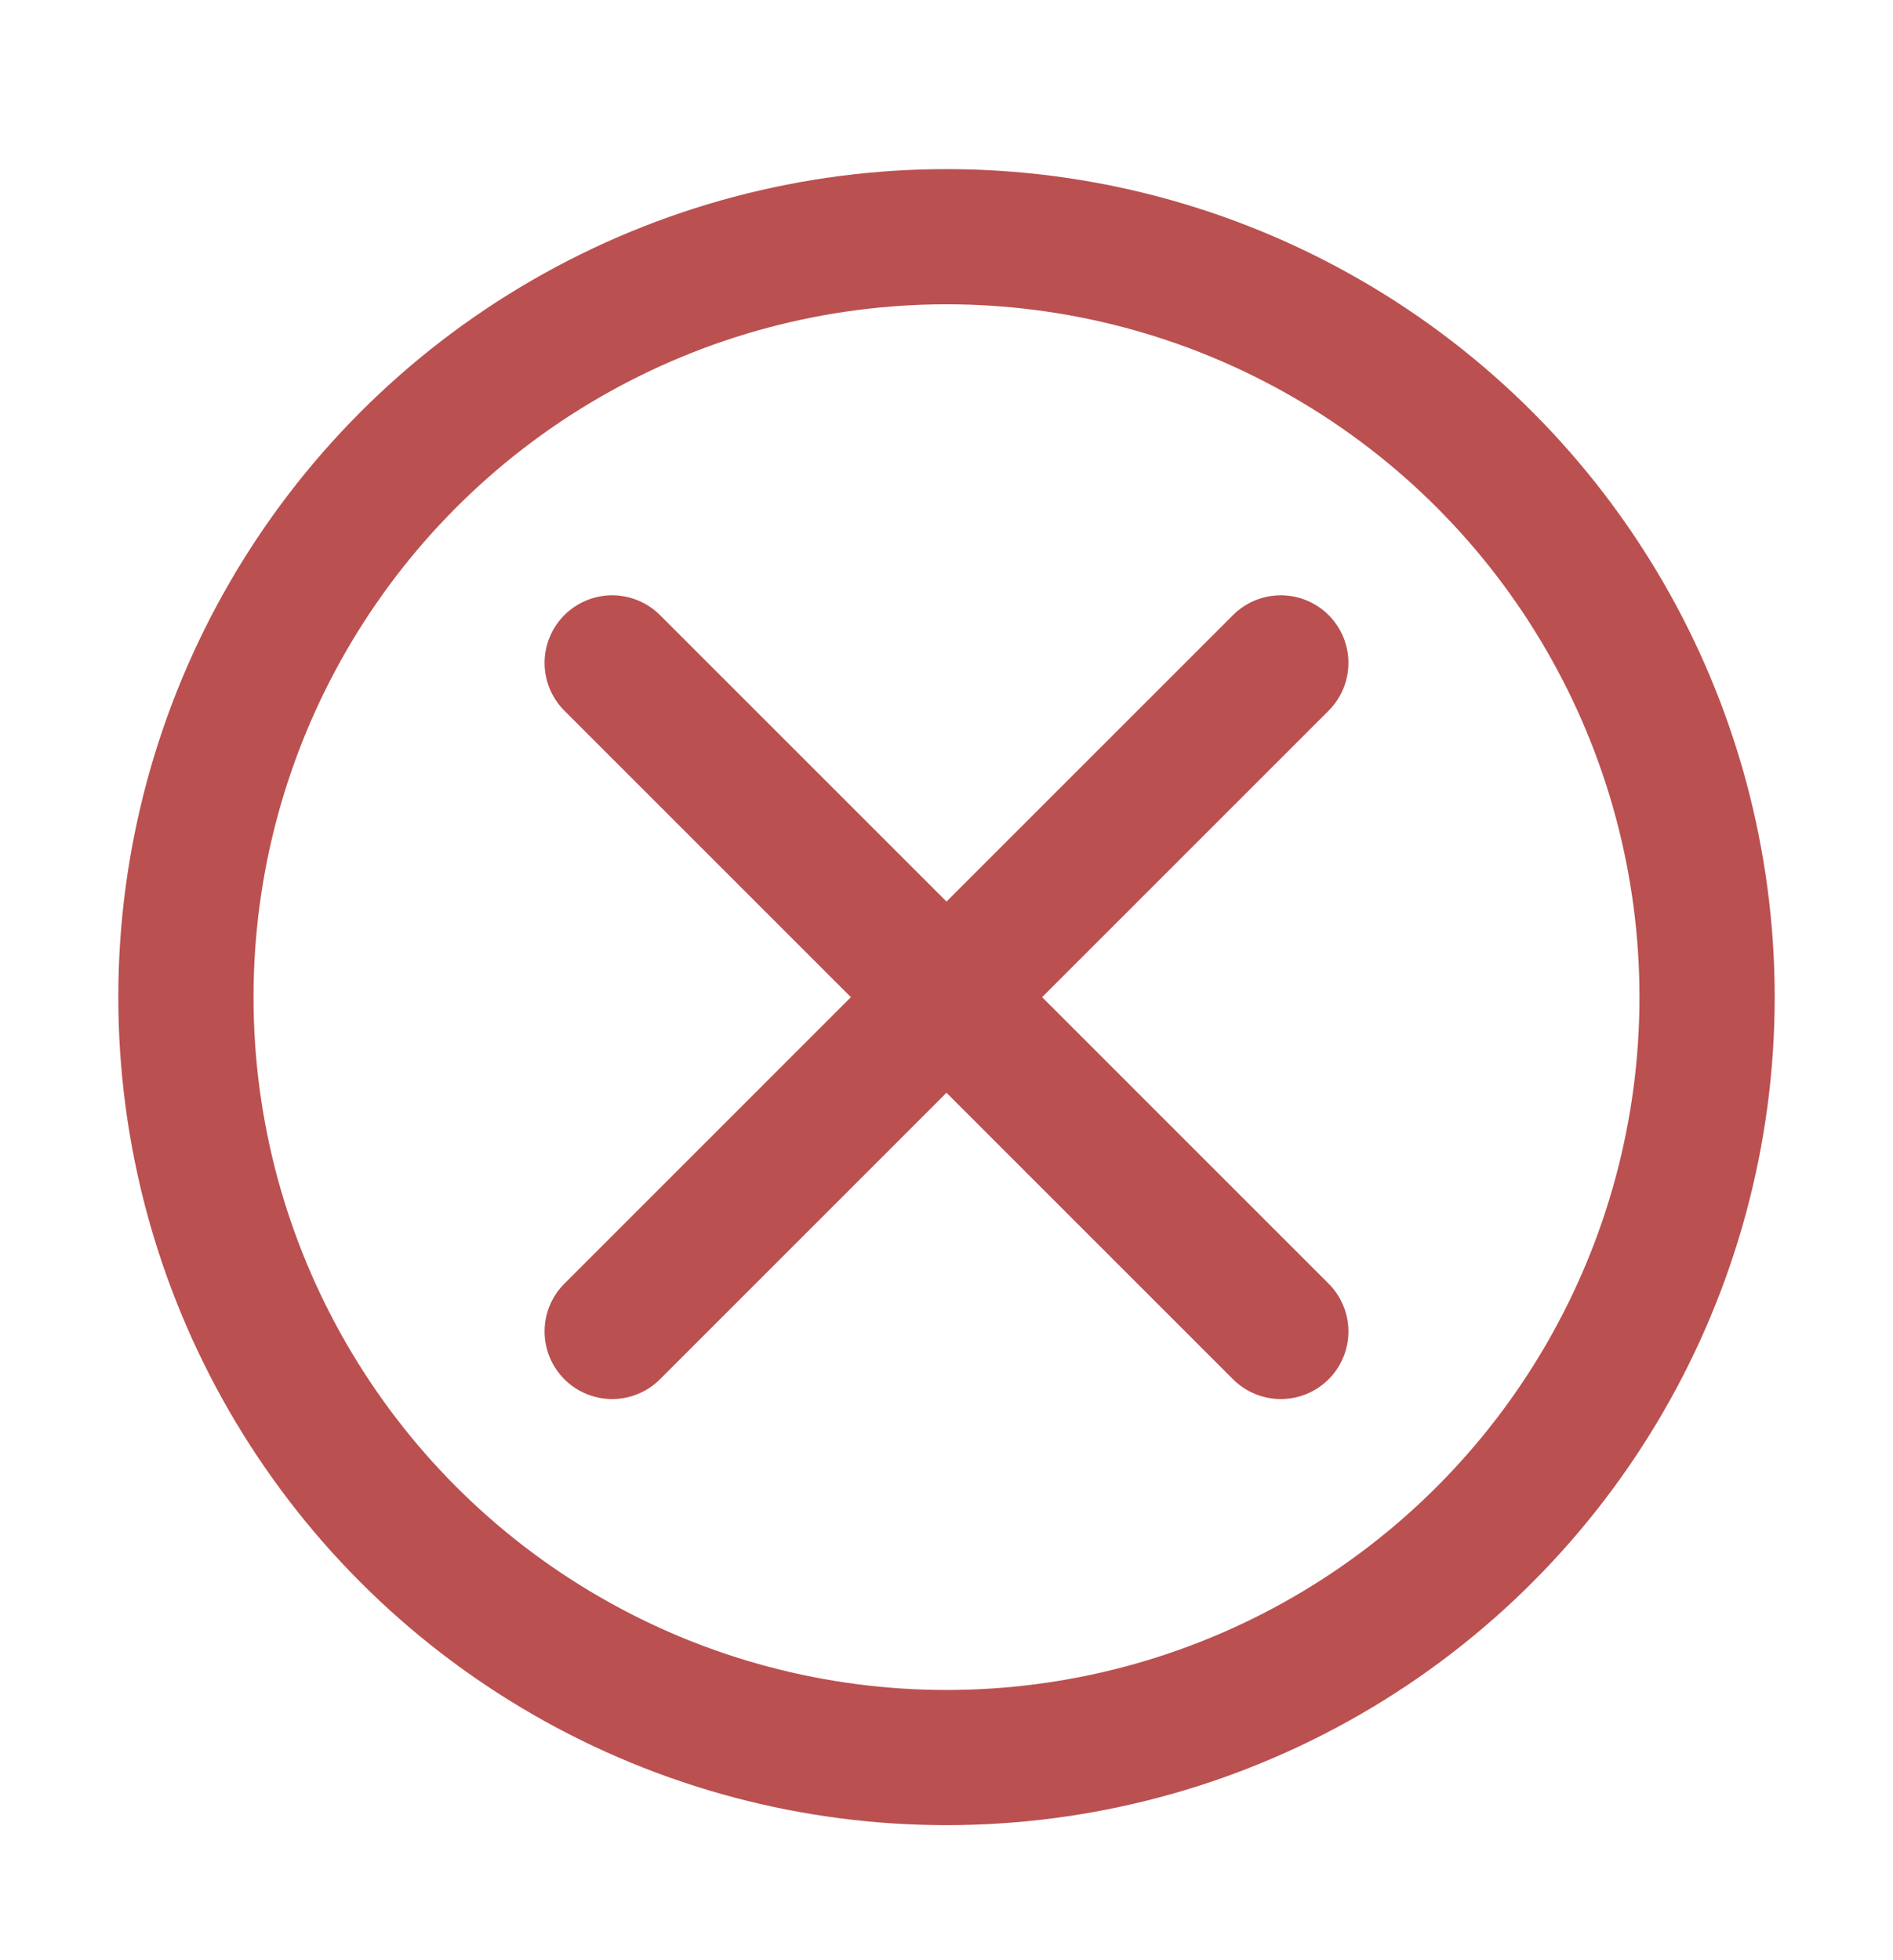 <svg xmlns="http://www.w3.org/2000/svg" fill="none" viewBox="0 0 28 29" height="29" width="28">
<circle stroke-width="2" stroke="#BB5050" r="11.25" cy="14.752" cx="14"></circle>
<path stroke-linejoin="round" stroke-linecap="round" stroke-width="2" stroke="#BB5050" d="M18.945 9.807L9.055 19.698M9.055 9.807L18.945 19.698"></path>
</svg>
